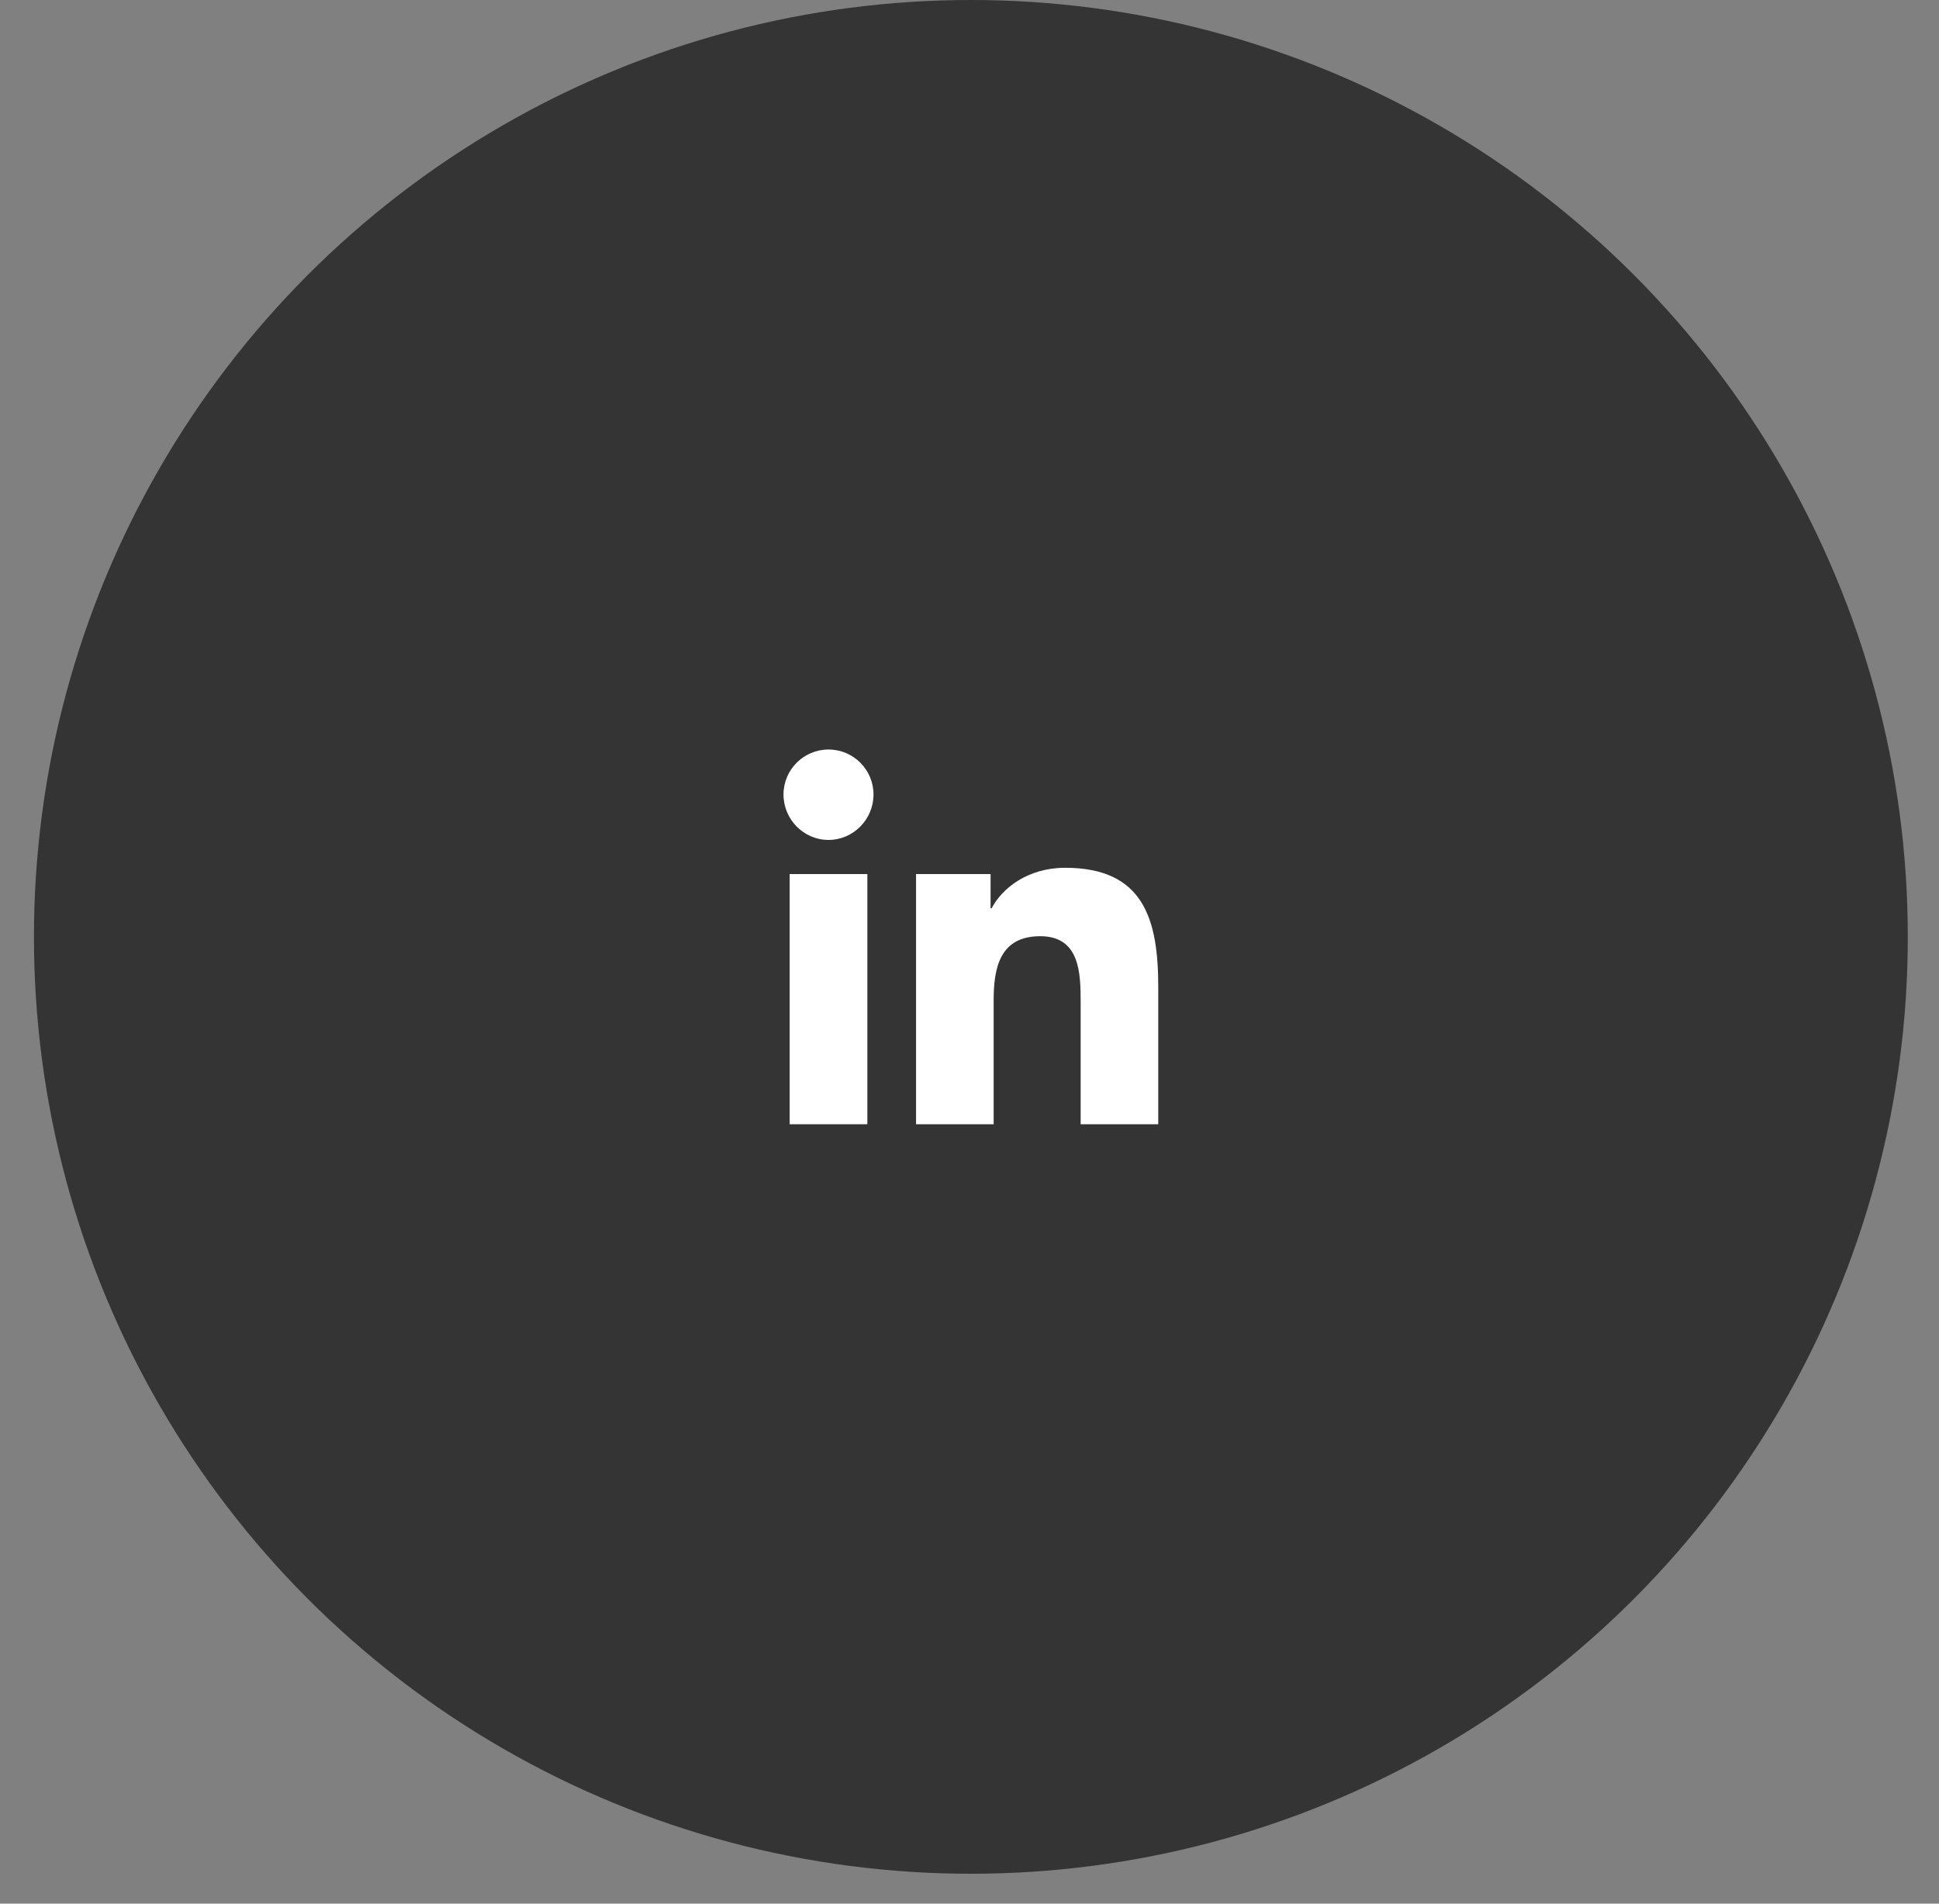 <?xml version="1.0" encoding="UTF-8"?>
<svg width="55px" height="54px" viewBox="0 0 55 54" version="1.1" xmlns="http://www.w3.org/2000/svg" xmlns:xlink="http://www.w3.org/1999/xlink">
    <rect x="0" y="0" width="55" height="54" fill="#808080" stroke="none"/>
    <title>Group 10</title>
    <g id="Page-1" stroke="none" stroke-width="1" fill="none" fill-rule="evenodd">
        <g id="7.İletisim" transform="translate(-225, -697)">
            <g id="Group-6" transform="translate(89, 697)">
                <g id="Group-10" transform="translate(136.963, 0)">
                    <circle id="Oval" fill="#343434" cx="26.576" cy="26.576" r="26.576"></circle>
                    <g id="Group-4" transform="translate(21.261, 21.261)" fill="#FFFFFF" fill-rule="nonzero">
                        <g id="linkedin">
                            <path d="M10.628,10.63 L10.628,10.63 L10.63,10.63 L10.63,6.731 C10.63,4.824 10.22,3.355 7.99,3.355 C6.918,3.355 6.199,3.943 5.905,4.501 L5.874,4.501 L5.874,3.533 L3.76,3.533 L3.76,10.63 L5.961,10.63 L5.961,7.116 C5.961,6.19 6.137,5.296 7.283,5.296 C8.412,5.296 8.429,6.352 8.429,7.175 L8.429,10.63 L10.628,10.63 Z" id="Path"></path>
                            <polygon id="Path" points="0.175 3.533 2.379 3.533 2.379 10.63 0.175 10.63"></polygon>
                            <path d="M1.277,0 C0.572,0 0,0.572 0,1.277 C0,1.981 0.572,2.565 1.277,2.565 C1.981,2.565 2.553,1.981 2.553,1.277 C2.553,0.572 1.981,0 1.277,0 Z" id="Path"></path>
                        </g>
                    </g>
                </g>
            </g>
        </g>
    </g>
</svg>